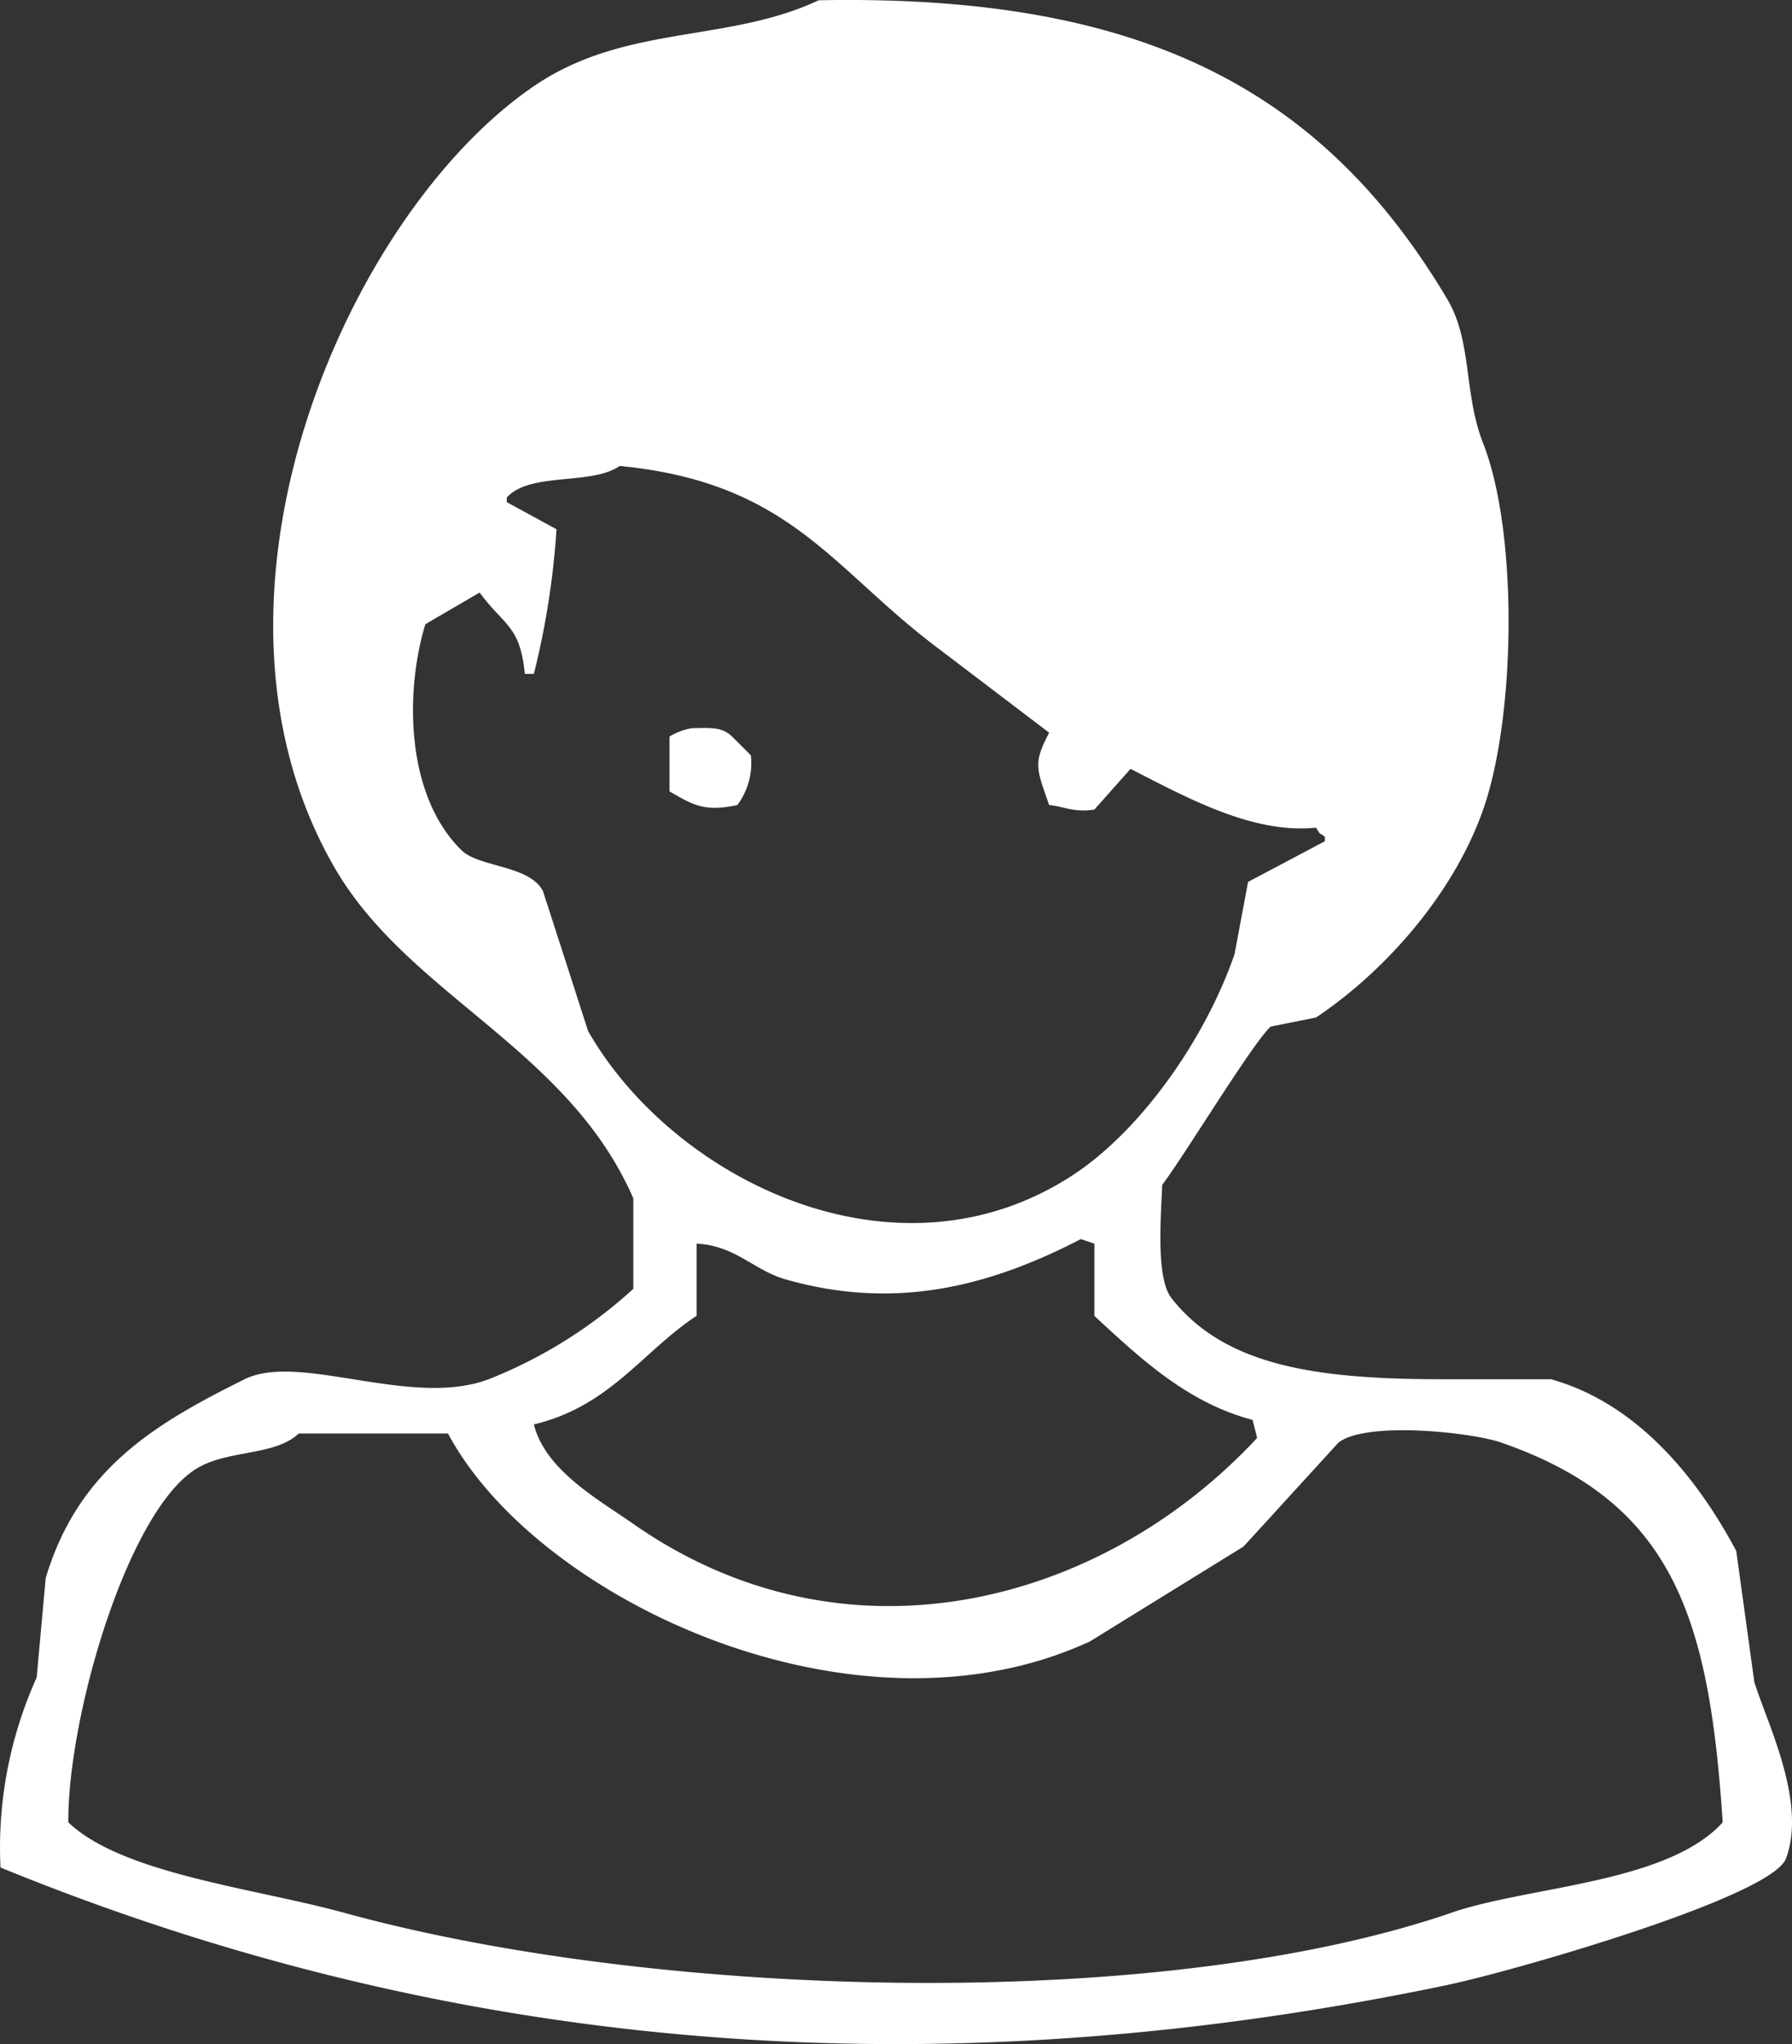 <svg xmlns="http://www.w3.org/2000/svg" width="150" height="171.069" viewBox="0 0 150 171.069">
  <rect x="0" y="0" width="150" height="171.069" fill="#333333" stroke="none"/>
  <path id="img_vrouw" d="M166.865,158.256q-.757-5.494-1.513-10.973c-3.027-5.706-8.044-12.3-15.513-14.378h-9.081c-10.594,0-18.253-1.12-22.7-6.811-1.271-1.68-.878-6.546-.757-9.459,1.816-2.376,7.567-11.881,9.081-13.243l3.784-.757c5.8-3.867,11.533-10.367,14-17.405,2.747-7.84,2.921-23.217,0-30.648-1.665-4.245-.885-8.521-3.027-12.108C130.39,24.411,114.8,17,88.542,17.5c-7.651,3.6-16.194,1.975-23.837,7.189C49,35.407,34.973,67.636,48.057,90.149c6.2,10.655,19.516,15.074,24.973,27.621v7.567a39.351,39.351,0,0,1-12.108,7.567c-6.5,2.452-15.808-2.27-20.432,0-7.242,3.61-13.894,7.386-16.648,16.648q-.378,4.155-.757,8.324a34.56,34.56,0,0,0-3.027,15.892c36.233,14.809,76.083,19.244,121.079,9.838,5.3-1.1,27.175-7.348,28.378-10.594C171.262,168.3,167.985,161.813,166.865,158.256Zm-97.62-54.485q-1.884-5.865-3.784-11.73c-1.15-2.172-5.343-1.968-6.811-3.405-4.7-4.609-4.745-13.288-3.027-18.919l4.54-2.649c2.058,2.792,3.405,2.77,3.784,6.811h.757A67.811,67.811,0,0,0,66.6,61.772L62.435,59.5v-.378c1.93-2.172,7.053-.991,9.459-2.649C86.113,57.859,89.587,64.98,98.38,71.609l9.459,7.189c-1.339,2.55-1.09,2.951,0,6.054,1.264.121,2.043.643,3.784.378l3.027-3.405c4.737,2.414,10.231,5.464,15.513,4.919.53.719,0,.227.757.757v.378l-6.432,3.405-1.135,6.054c-2.437,7.053-7.81,14.772-13.621,18.54-14.764,9.565-33.38.318-40.486-12.108Zm9.081,23.837v-6.054c3.352.189,4.783,2.27,7.567,3.027,9.005,2.535,16.838.621,24.594-3.405l1.135.378v6.054c3.708,3.4,7.673,7.234,13.243,8.7.129.5.257,1.006.378,1.513-13.069,14.053-34.5,19.577-52.215,7.189-2.891-2.028-7.363-4.472-8.324-8.324,6.387-1.521,9.1-6.114,13.621-9.088Zm63.188,49.945c-24.594,8.438-66.533,7.2-92.7,0-7.567-2.073-18.563-3.254-23.081-7.567-.038-8.846,4.9-25.8,10.594-29.513,2.633-1.718,6.614-1.082,8.7-3.027H57.516c7.416,13.894,34.053,26.486,53.729,17.405l12.865-7.946,7.946-8.7c2.353-1.816,11.17-.855,13.621,0,14.446,5.017,17.405,14.658,18.54,31.783-4.624,5.108-16.172,5.327-22.7,7.56Zm-59.783-92.7a5.81,5.81,0,0,0,1.135-4.162c-.5-.507-1.006-1.014-1.513-1.513-.817-.825-1.627-.81-3.405-.757a5.032,5.032,0,0,0-1.892.7V83.71c1.884,1.059,2.8,1.756,5.676,1.143Z" transform="translate(-20.017 -17.478)" fill="#fff"/>
</svg>
